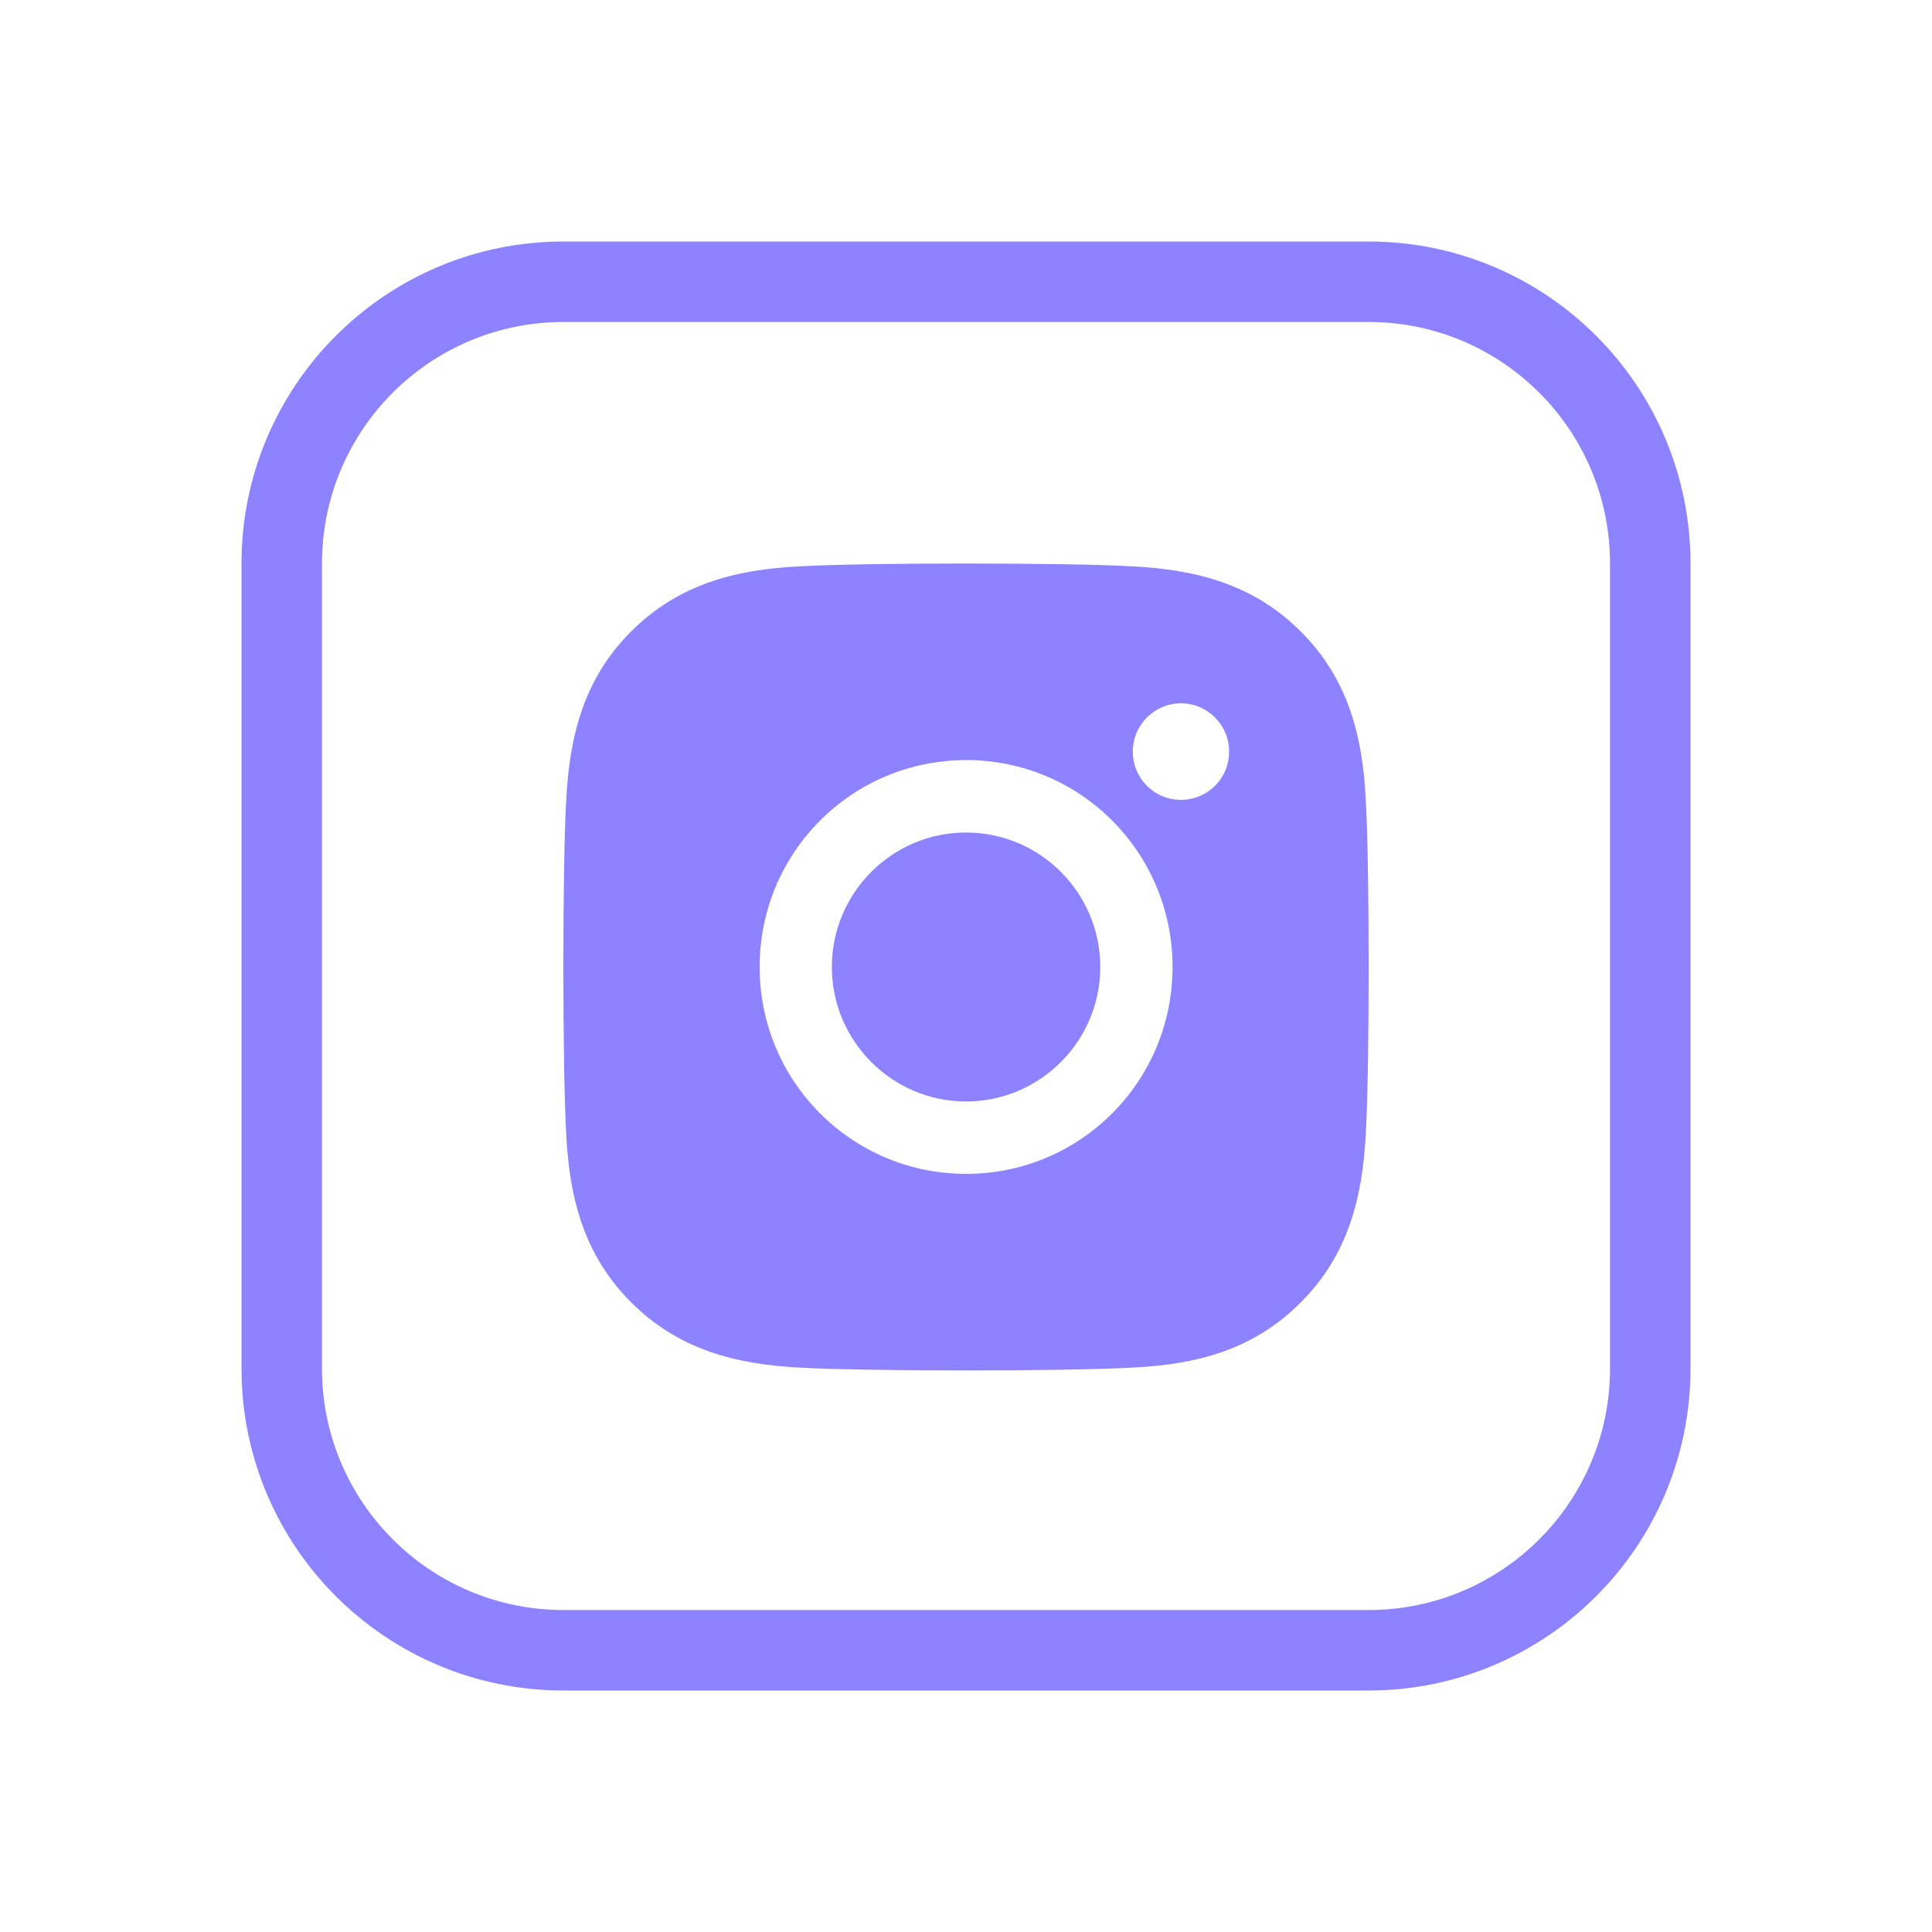 <svg xmlns="http://www.w3.org/2000/svg" width="32" height="32" fill="none" viewBox="0 0 32 32">
    <g fill="#7163FF" opacity=".8">
        <path d="M16.001 18.244c-1.223 0-2.223-.999-2.223-2.227 0-1.229.997-2.228 2.223-2.228s2.223.999 2.223 2.228c0 1.228-1 2.227-2.223 2.227z"/>
        <path fill-rule="evenodd" d="M21.545 10.46c.783.781 1.027 1.73 1.077 2.8.063 1.104.063 4.408 0 5.512-.053 1.07-.297 2.019-1.077 2.8-.78.785-1.726 1.03-2.794 1.08-1.1.062-4.401.062-5.502 0-1.068-.054-2.012-.299-2.794-1.08-.783-.781-1.027-1.73-1.077-2.8-.063-1.104-.063-4.411 0-5.515.053-1.07.294-2.019 1.077-2.8.782-.781 1.729-1.026 2.794-1.077 1.101-.062 4.401-.062 5.502 0 1.068.054 2.015.299 2.794 1.08zm-5.544 2.13c-1.892 0-3.419 1.53-3.419 3.426 0 1.897 1.527 3.427 3.42 3.427 1.892 0 3.419-1.53 3.419-3.427s-1.527-3.427-3.42-3.427zm4.357-.14c0 .443-.357.798-.798.798-.443 0-.797-.357-.797-.799 0-.441.357-.8.797-.8.44 0 .798.359.798.8z" clip-rule="evenodd"/>
        <path fill-rule="evenodd" d="M4 9.333C4 6.388 6.388 4 9.333 4h13.334C25.612 4 28 6.388 28 9.333v13.334C28 25.612 25.612 28 22.667 28H9.333C6.388 28 4 25.612 4 22.667V9.333zm5.333-4h13.334c2.209 0 4 1.791 4 4v13.334c0 2.209-1.791 4-4 4H9.333c-2.209 0-4-1.791-4-4V9.333c0-2.209 1.791-4 4-4z" clip-rule="evenodd"/>
    </g>
</svg>
